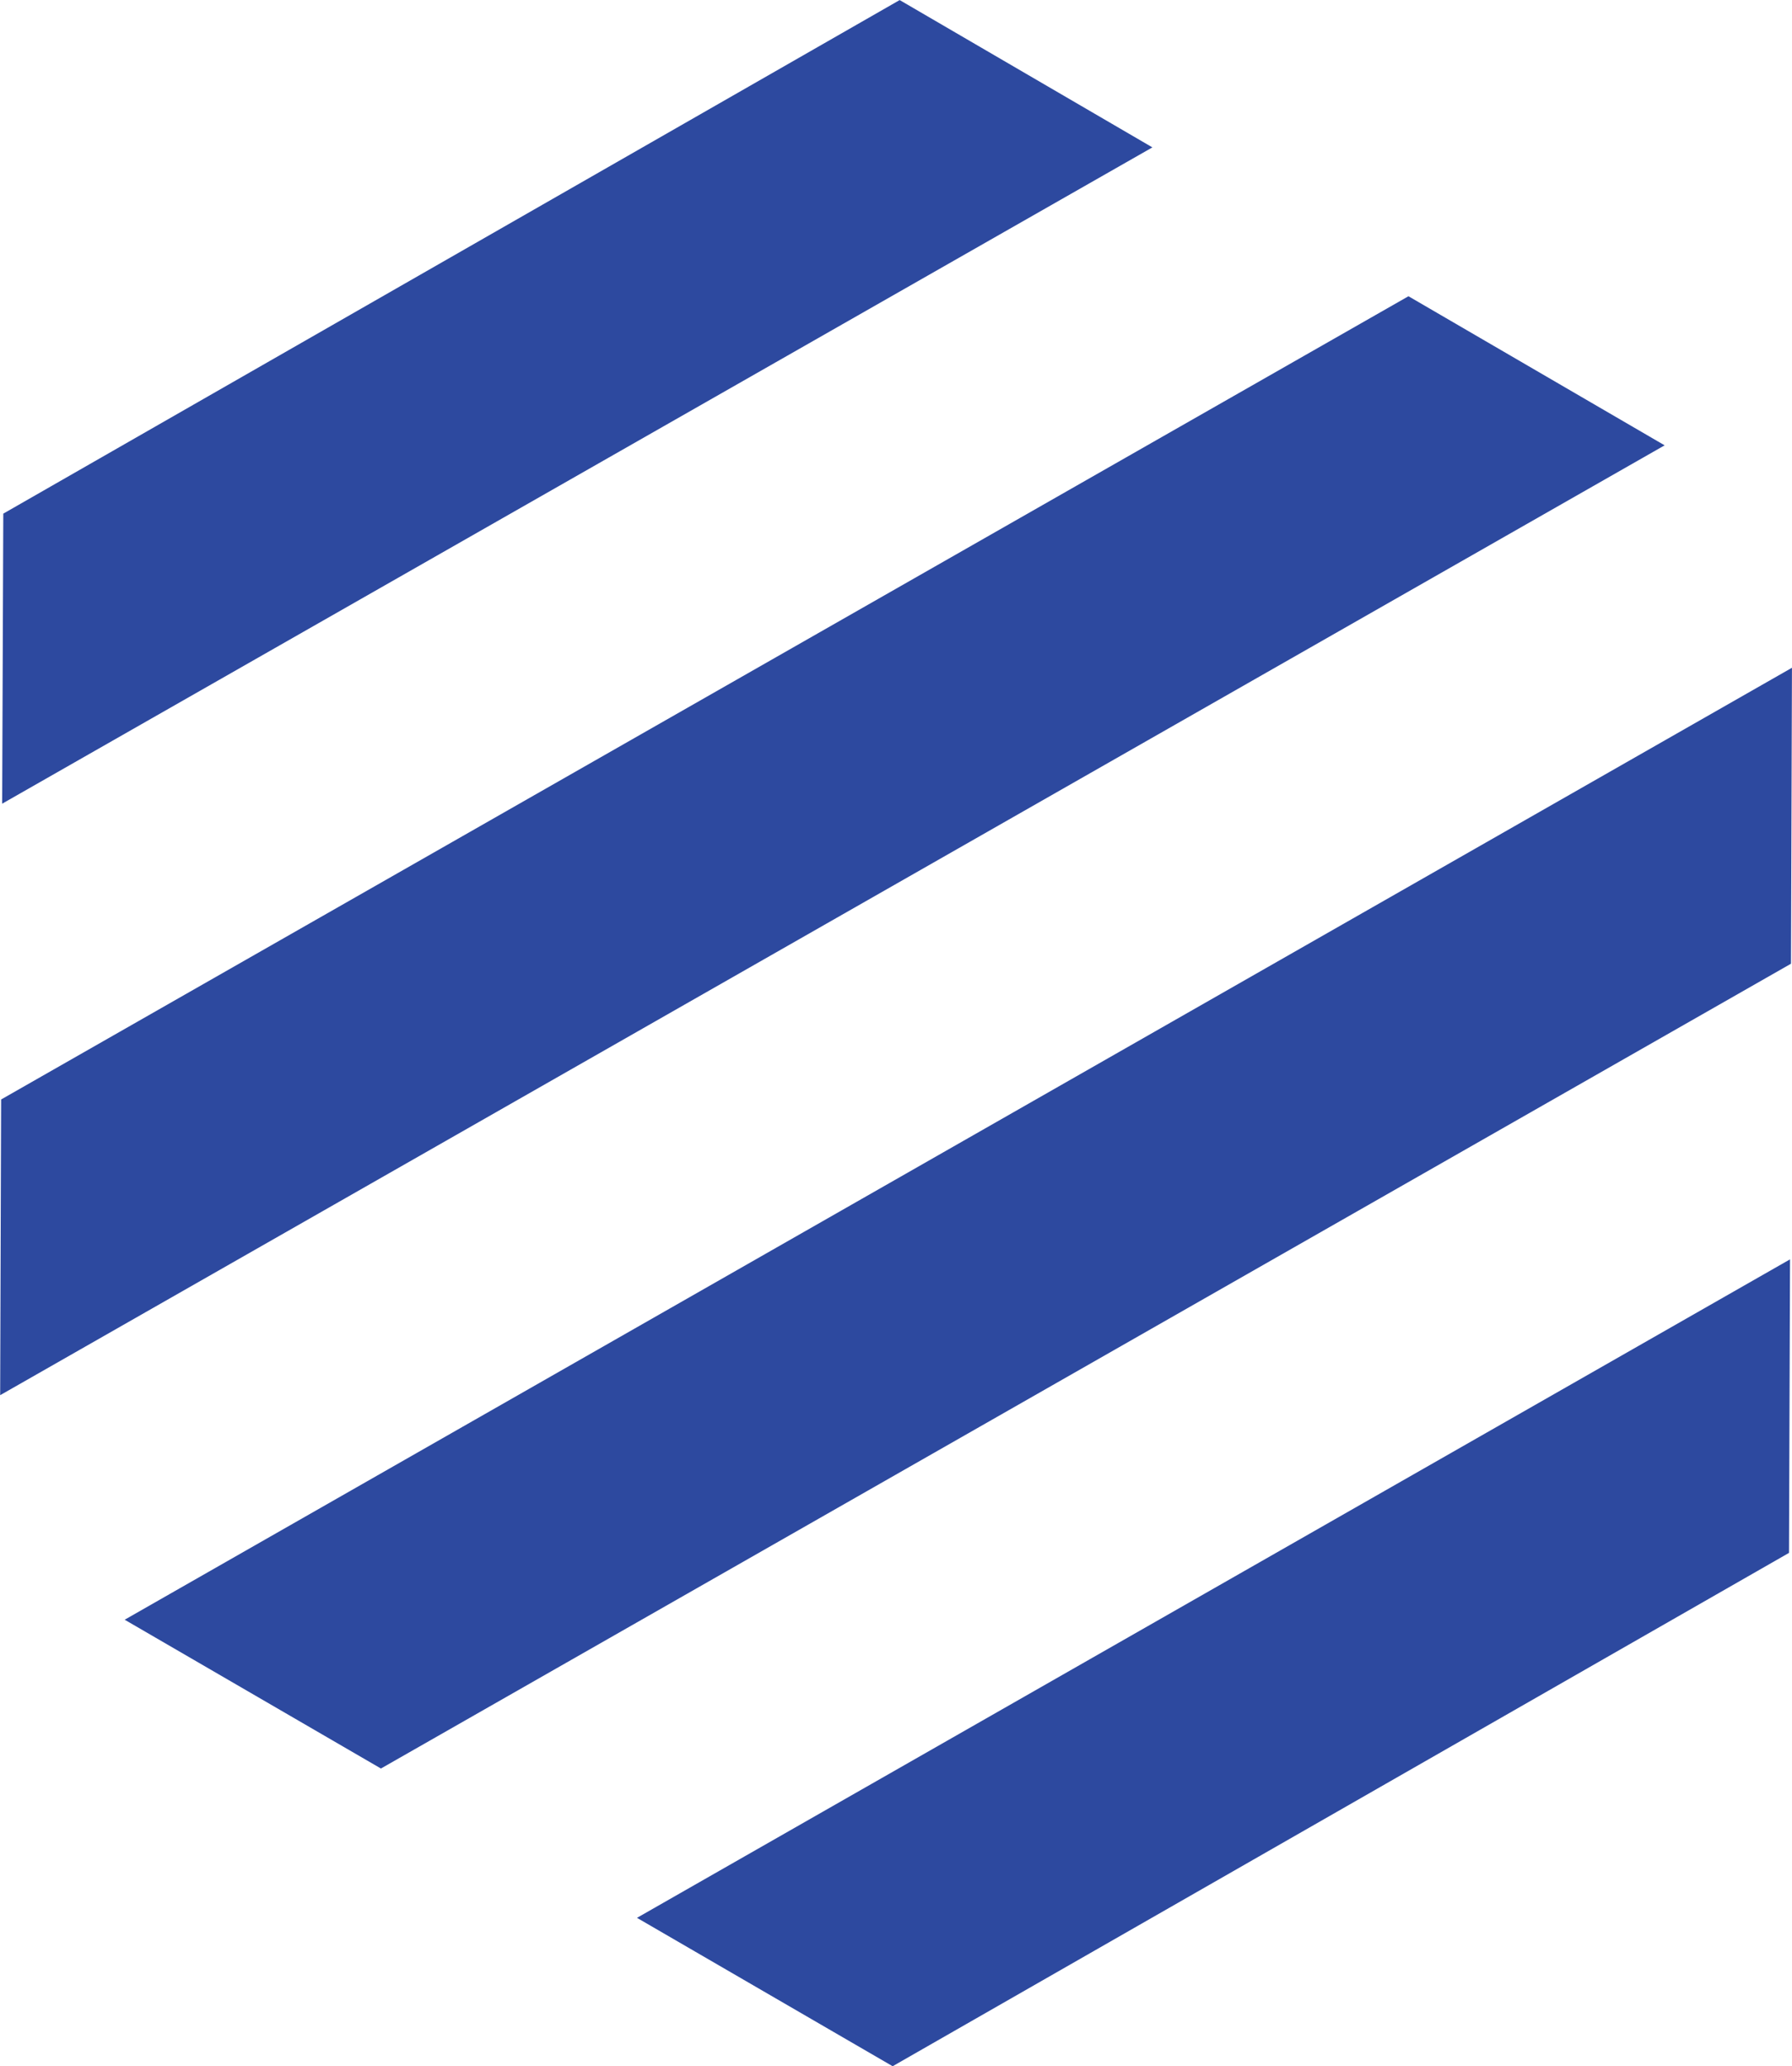 <svg id="Layer_1" xmlns="http://www.w3.org/2000/svg" xmlns:xlink="http://www.w3.org/1999/xlink" enable-background="new 0 0 555 600" viewBox="92.15 90.4 367.22 423.38"><g><polygon fill="#2d499f" points="275.073,513.779 458.753,408.594 458.967,348.446 222.681,483.373"/><polygon fill="#2d499f" points="459.164,287.869 459.36,227.229 117.699,422.288 170.212,452.776"/><polygon fill="#2d499f" points="380.776,151.101 92.382,315.687 92.183,376.279 433.269,181.651"/><polygon fill="#2d499f" points="276.511,90.413 92.824,195.647 92.593,255.079 328.302,120.599"/></g></svg>